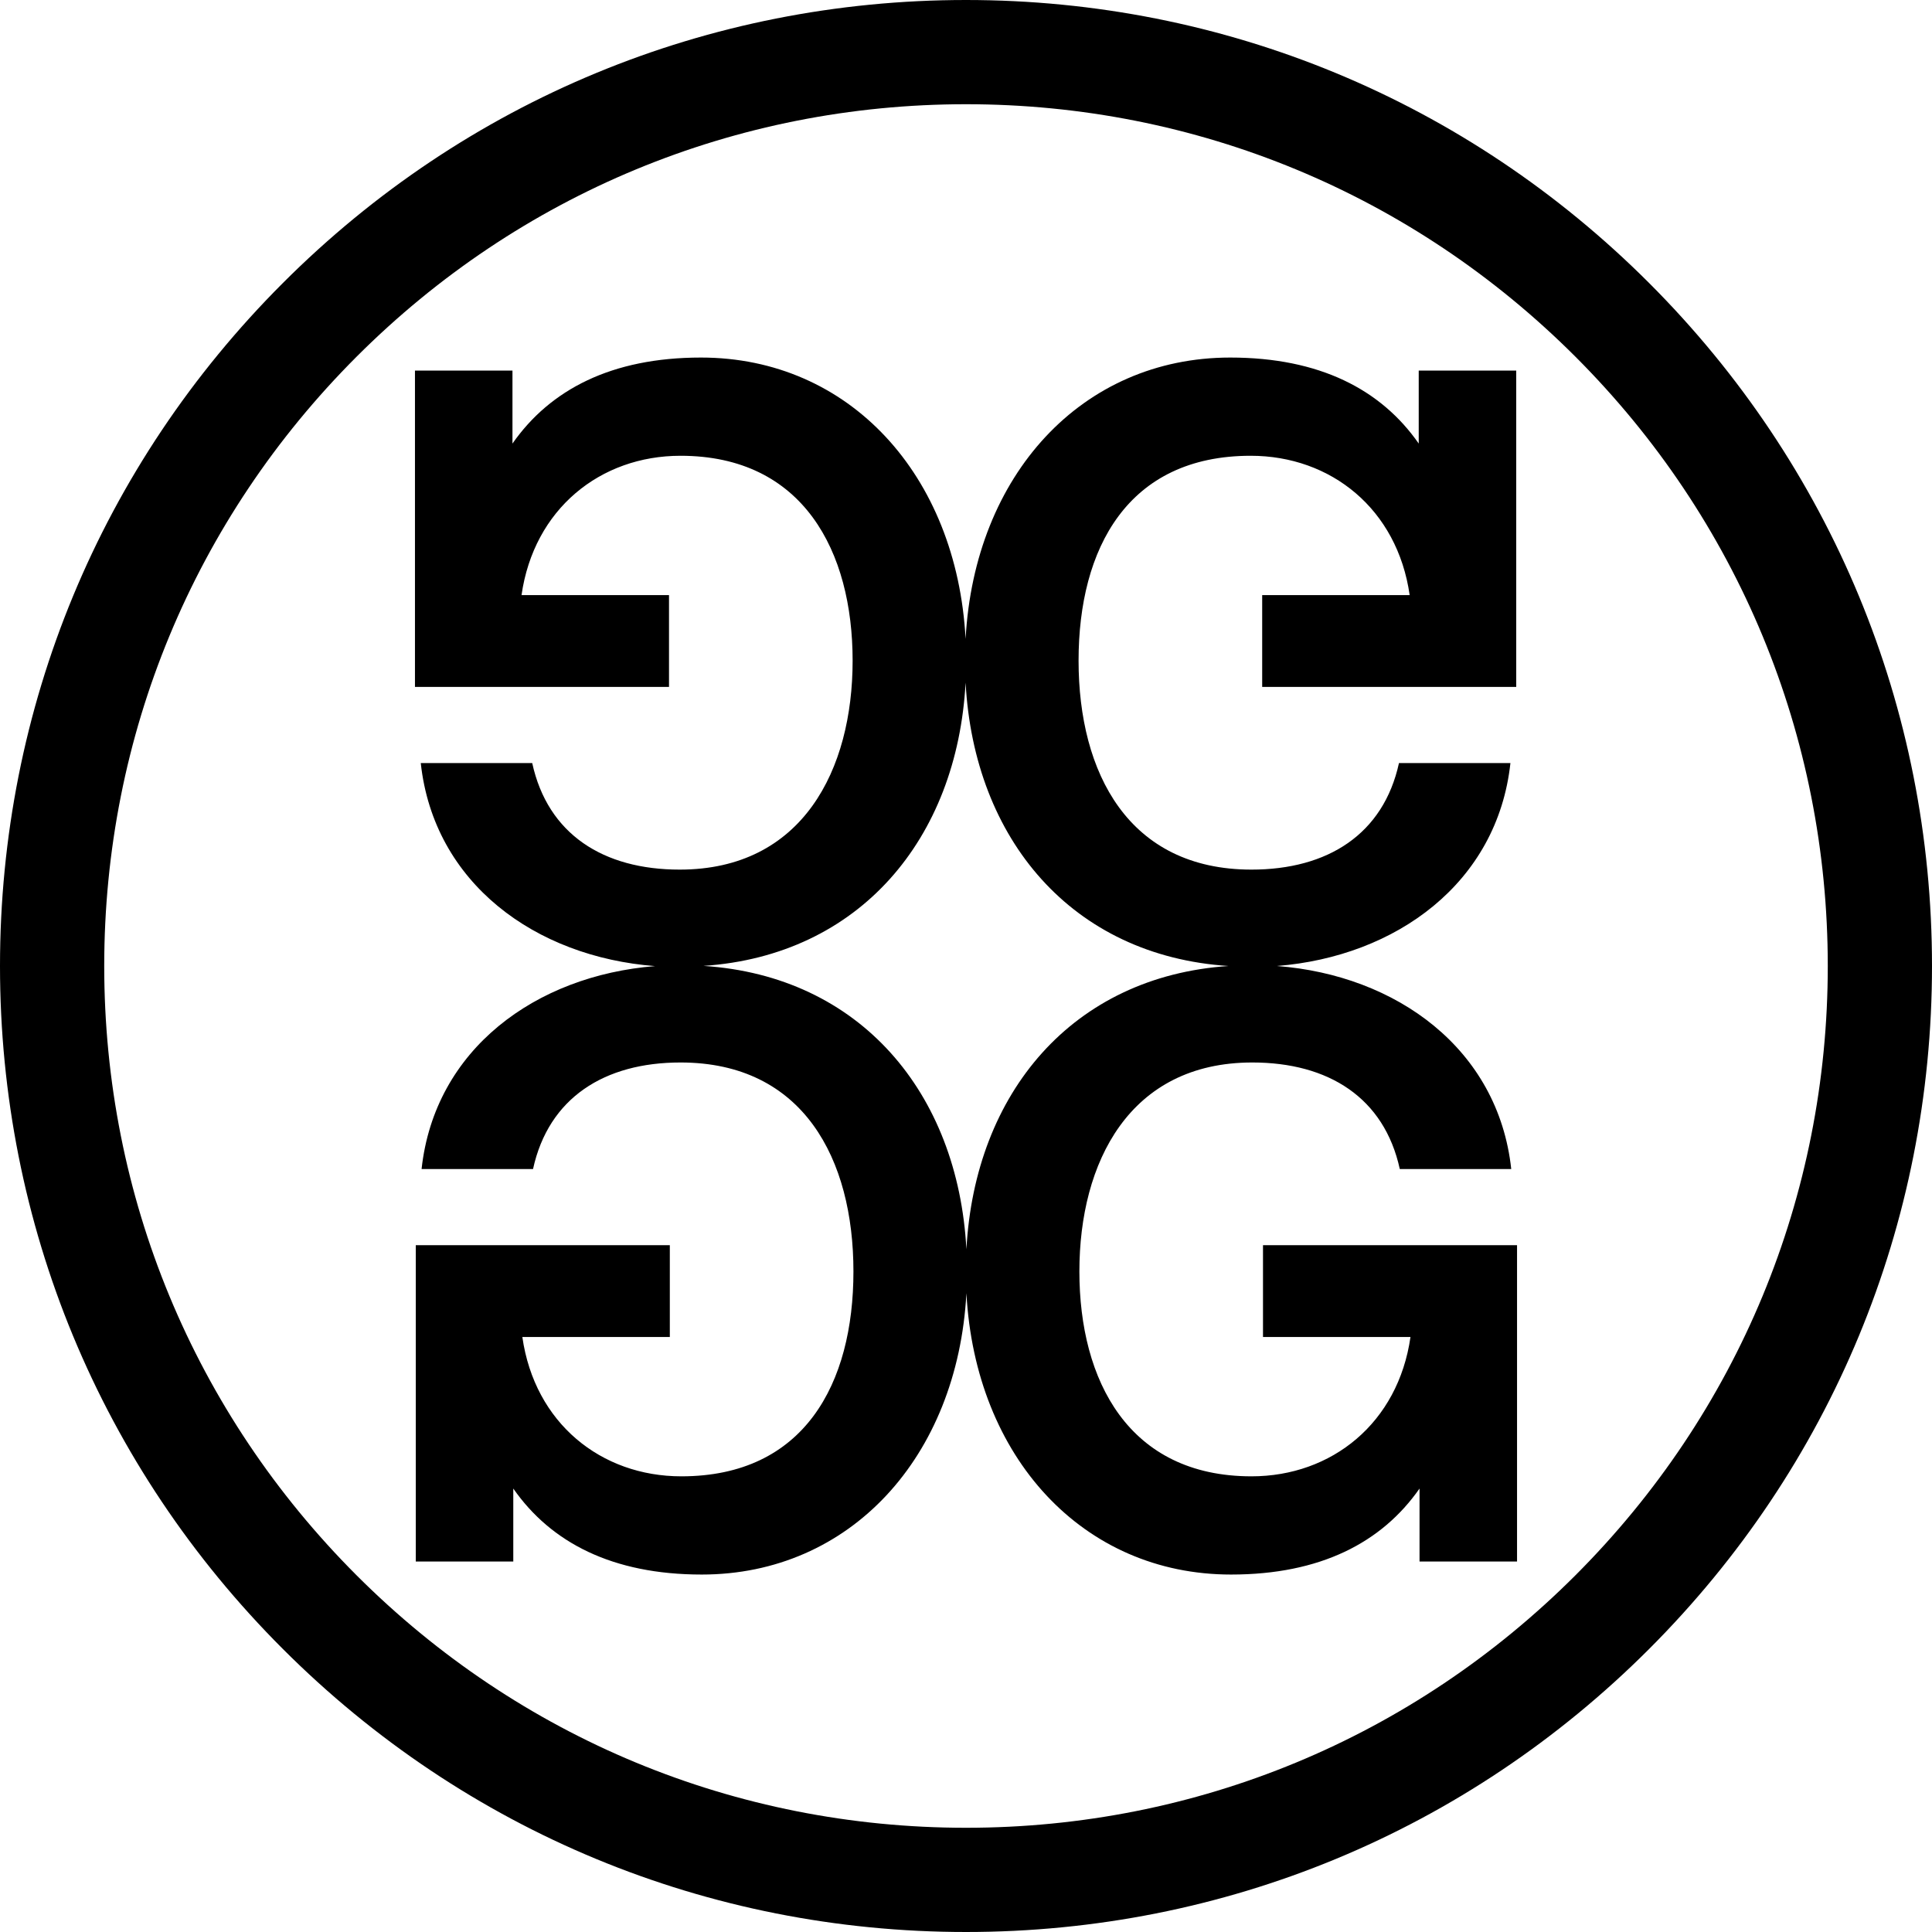 <svg viewBox="0 0 189.82 189.82" xmlns="http://www.w3.org/2000/svg" id="Layer_1"><path d="m124.09,122.34v9.02h14.49c-1.21,8.45-7.73,13.69-15.62,13.69-12.08,0-16.91-9.42-16.91-20.13s4.91-20.53,16.99-20.53c7.49,0,12.96,3.46,14.49,10.47h10.95c-1.28-11.81-11.27-19.05-23.02-19.95,11.71-.93,21.66-8.16,22.94-19.94h-10.95c-1.53,7-7.01,10.47-14.49,10.47-12.08,0-16.99-9.5-16.99-20.53s4.83-20.13,16.91-20.13c7.89,0,14.41,5.23,15.62,13.69h-14.49v9.02h24.96v-31.08h-9.58v7.17c-3.7-5.31-9.74-8.45-18.52-8.45-14.57,0-25.13,11.53-26,27.64-.87-16.11-11.43-27.64-26-27.64-8.77,0-14.81,3.14-18.52,8.45v-7.17h-9.58v31.08h24.96v-9.02h-14.49c1.21-8.45,7.73-13.69,15.62-13.69,12.08,0,16.91,9.42,16.91,20.13s-4.91,20.53-16.99,20.53c-7.49,0-12.96-3.46-14.49-10.47h-10.95c1.28,11.81,11.27,19.05,23.02,19.95-11.71.93-21.66,8.16-22.94,19.94h10.95c1.53-7,7.01-10.47,14.49-10.47,12.08,0,16.99,9.5,16.99,20.53s-4.83,20.13-16.91,20.13c-7.89,0-14.41-5.23-15.62-13.69h14.49v-9.02h-24.96v31.08h9.58v-7.17c3.7,5.31,9.74,8.45,18.52,8.45,14.57,0,25.13-11.53,26-27.64.87,16.11,11.43,27.64,26,27.64,8.78,0,14.81-3.14,18.52-8.45v7.17h9.58v-31.08h-24.96Zm-29.14.4c-.83-15.4-10.46-26.84-25.83-27.84,15.32-1.03,24.92-12.46,25.75-27.83.83,15.4,10.46,26.84,25.83,27.84-15.32,1.03-24.92,12.46-25.75,27.83Z"></path><path d="m27.8,27.8C9.87,45.72,0,69.56,0,94.91s9.87,49.19,27.8,67.11c17.93,17.93,41.76,27.8,67.11,27.8s49.18-9.87,67.11-27.8c17.92-17.92,27.8-41.76,27.8-67.11s-9.87-49.18-27.8-67.11C144.09,9.87,120.26,0,94.91,0S45.72,9.87,27.8,27.8m7.24,126.98c-15.99-15.99-24.8-37.25-24.8-59.87s8.81-43.88,24.8-59.87c15.99-15.99,37.25-24.8,59.87-24.8s43.88,8.81,59.87,24.8c15.99,15.99,24.8,37.25,24.8,59.87s-8.81,43.88-24.8,59.87c-15.99,15.99-37.25,24.8-59.87,24.8s-43.88-8.81-59.87-24.8"></path></svg>